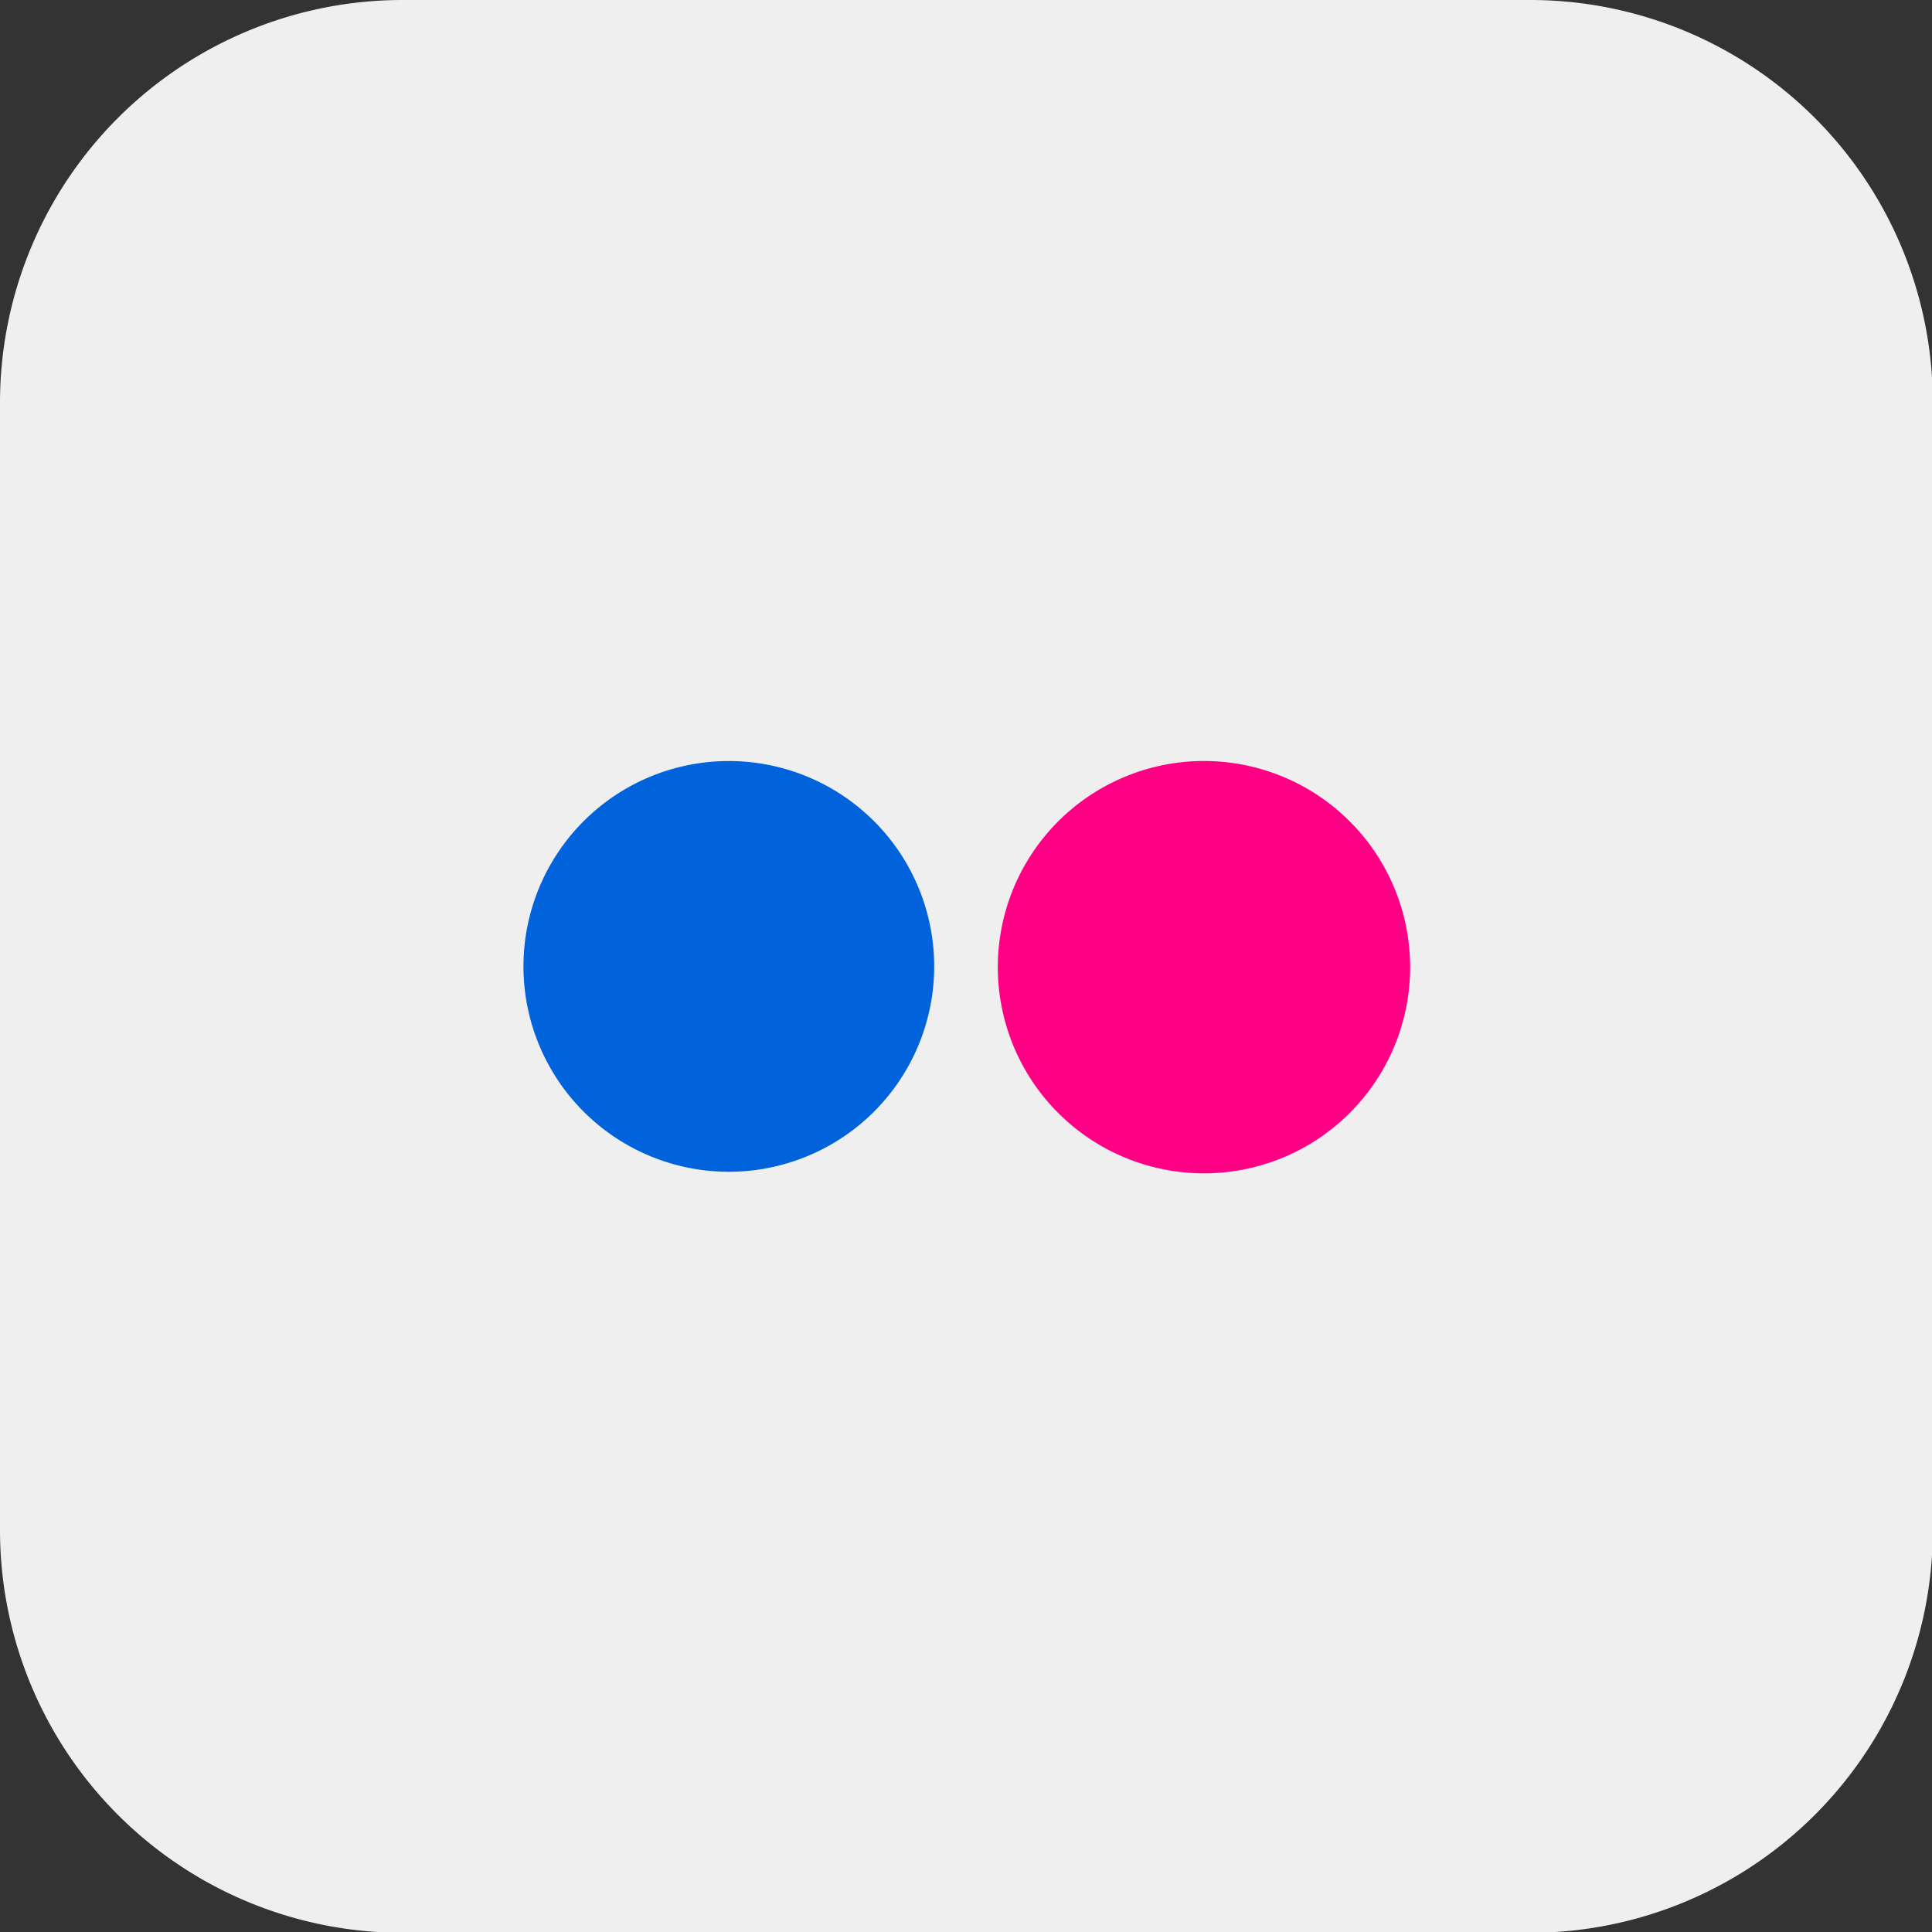 <svg xmlns="http://www.w3.org/2000/svg" width="23.99" height="23.99" viewBox="0 0 23.99 23.99"><rect x="0" y="0" width="23.99" height="23.99" fill="#333333" stroke="none"/><defs><style>.cls-1{fill:#efefef;}.cls-2{fill:#0063dc;}.cls-3{fill:#ff0084;}</style></defs><g data-name="Warstwa 2"><g data-name="Layer 1"><path class="cls-1" d="M19,0H5A5,5,0,0,0,0,5V19a5,5,0,0,0,5,5H19a5,5,0,0,0,5-5V5a5,5,0,0,0-5-5"/><path class="cls-2" d="M6.5,12A2.55,2.55,0,1,0,9.05,9.45,2.55,2.55,0,0,0,6.5,12Z"/><path class="cls-3" d="M12.39,12A2.56,2.56,0,1,0,15,9.45,2.56,2.56,0,0,0,12.39,12Z"/></g></g></svg>
